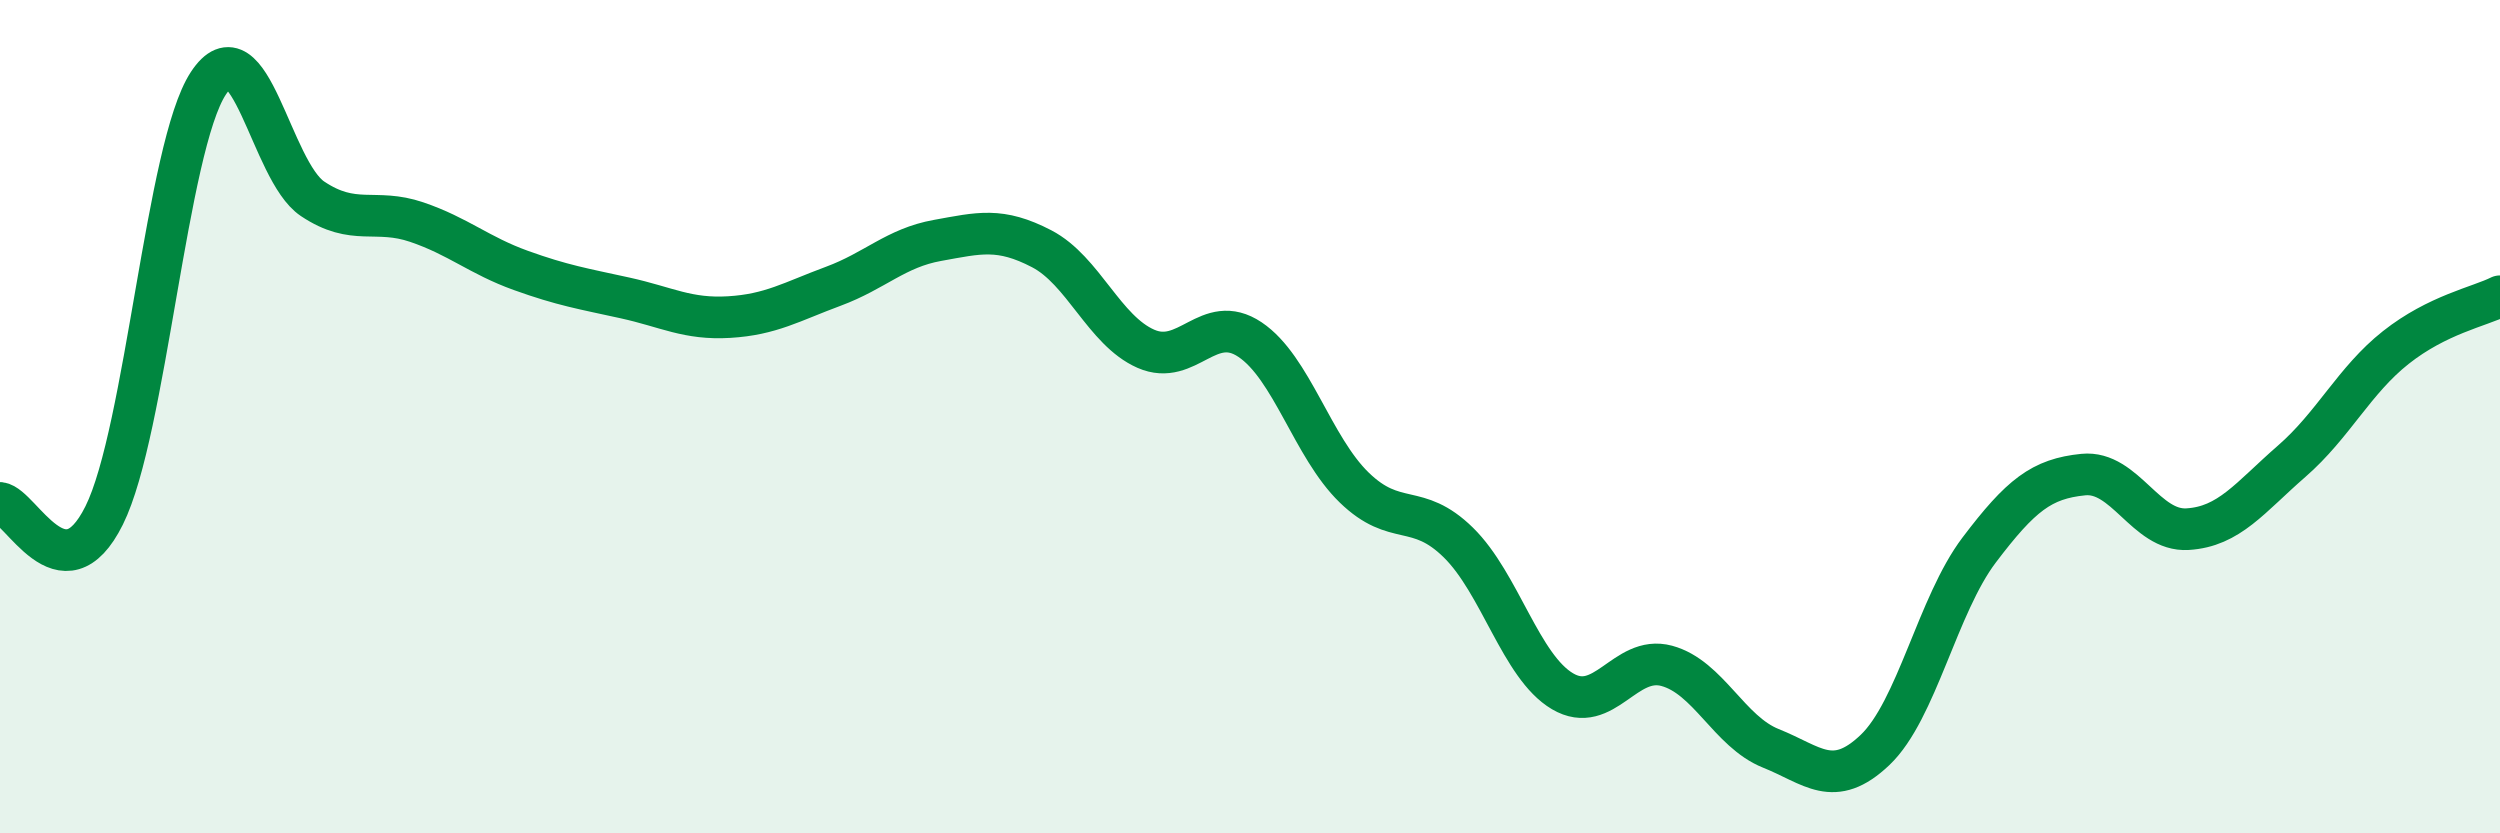 
    <svg width="60" height="20" viewBox="0 0 60 20" xmlns="http://www.w3.org/2000/svg">
      <path
        d="M 0,12.07 C 0.5,12.13 1.5,14.38 2.5,12.37 C 3.5,10.36 4,3.52 5,2 C 6,0.48 6.5,4.1 7.5,4.77 C 8.5,5.44 9,4.99 10,5.33 C 11,5.67 11.5,6.13 12.5,6.49 C 13.5,6.85 14,6.93 15,7.15 C 16,7.37 16.5,7.67 17.5,7.61 C 18.5,7.55 19,7.24 20,6.87 C 21,6.5 21.5,5.95 22.5,5.77 C 23.5,5.59 24,5.45 25,5.97 C 26,6.49 26.5,7.93 27.5,8.37 C 28.5,8.81 29,7.48 30,8.15 C 31,8.82 31.5,10.73 32.5,11.7 C 33.5,12.67 34,12.04 35,13.02 C 36,14 36.5,16 37.5,16.59 C 38.5,17.18 39,15.71 40,15.98 C 41,16.25 41.5,17.56 42.5,17.96 C 43.5,18.36 44,18.95 45,18 C 46,17.05 46.5,14.52 47.5,13.2 C 48.5,11.88 49,11.49 50,11.39 C 51,11.29 51.5,12.76 52.5,12.7 C 53.5,12.64 54,11.94 55,11.07 C 56,10.2 56.5,9.13 57.5,8.34 C 58.5,7.55 59.5,7.36 60,7.11L60 20L0 20Z"
        fill="#008740"
        opacity="0.1"
        stroke-linecap="round"
        stroke-linejoin="round"
      />
      <path
        d="M 0,12.07 C 0.5,12.13 1.5,14.38 2.5,12.37 C 3.5,10.36 4,3.52 5,2 C 6,0.48 6.5,4.1 7.5,4.77 C 8.5,5.44 9,4.99 10,5.33 C 11,5.67 11.5,6.13 12.5,6.49 C 13.5,6.85 14,6.93 15,7.15 C 16,7.37 16.5,7.67 17.5,7.61 C 18.5,7.55 19,7.24 20,6.87 C 21,6.5 21.5,5.95 22.5,5.77 C 23.5,5.59 24,5.45 25,5.97 C 26,6.49 26.5,7.93 27.5,8.37 C 28.5,8.81 29,7.48 30,8.15 C 31,8.82 31.5,10.73 32.5,11.7 C 33.5,12.67 34,12.04 35,13.02 C 36,14 36.5,16 37.5,16.59 C 38.5,17.18 39,15.71 40,15.98 C 41,16.25 41.5,17.56 42.5,17.96 C 43.5,18.36 44,18.95 45,18 C 46,17.05 46.5,14.52 47.5,13.2 C 48.5,11.88 49,11.49 50,11.39 C 51,11.29 51.5,12.76 52.5,12.7 C 53.5,12.64 54,11.94 55,11.07 C 56,10.2 56.5,9.13 57.5,8.34 C 58.5,7.55 59.5,7.36 60,7.11"
        stroke="#008740"
        stroke-width="1"
        fill="none"
        stroke-linecap="round"
        stroke-linejoin="round"
      />
    </svg>
  